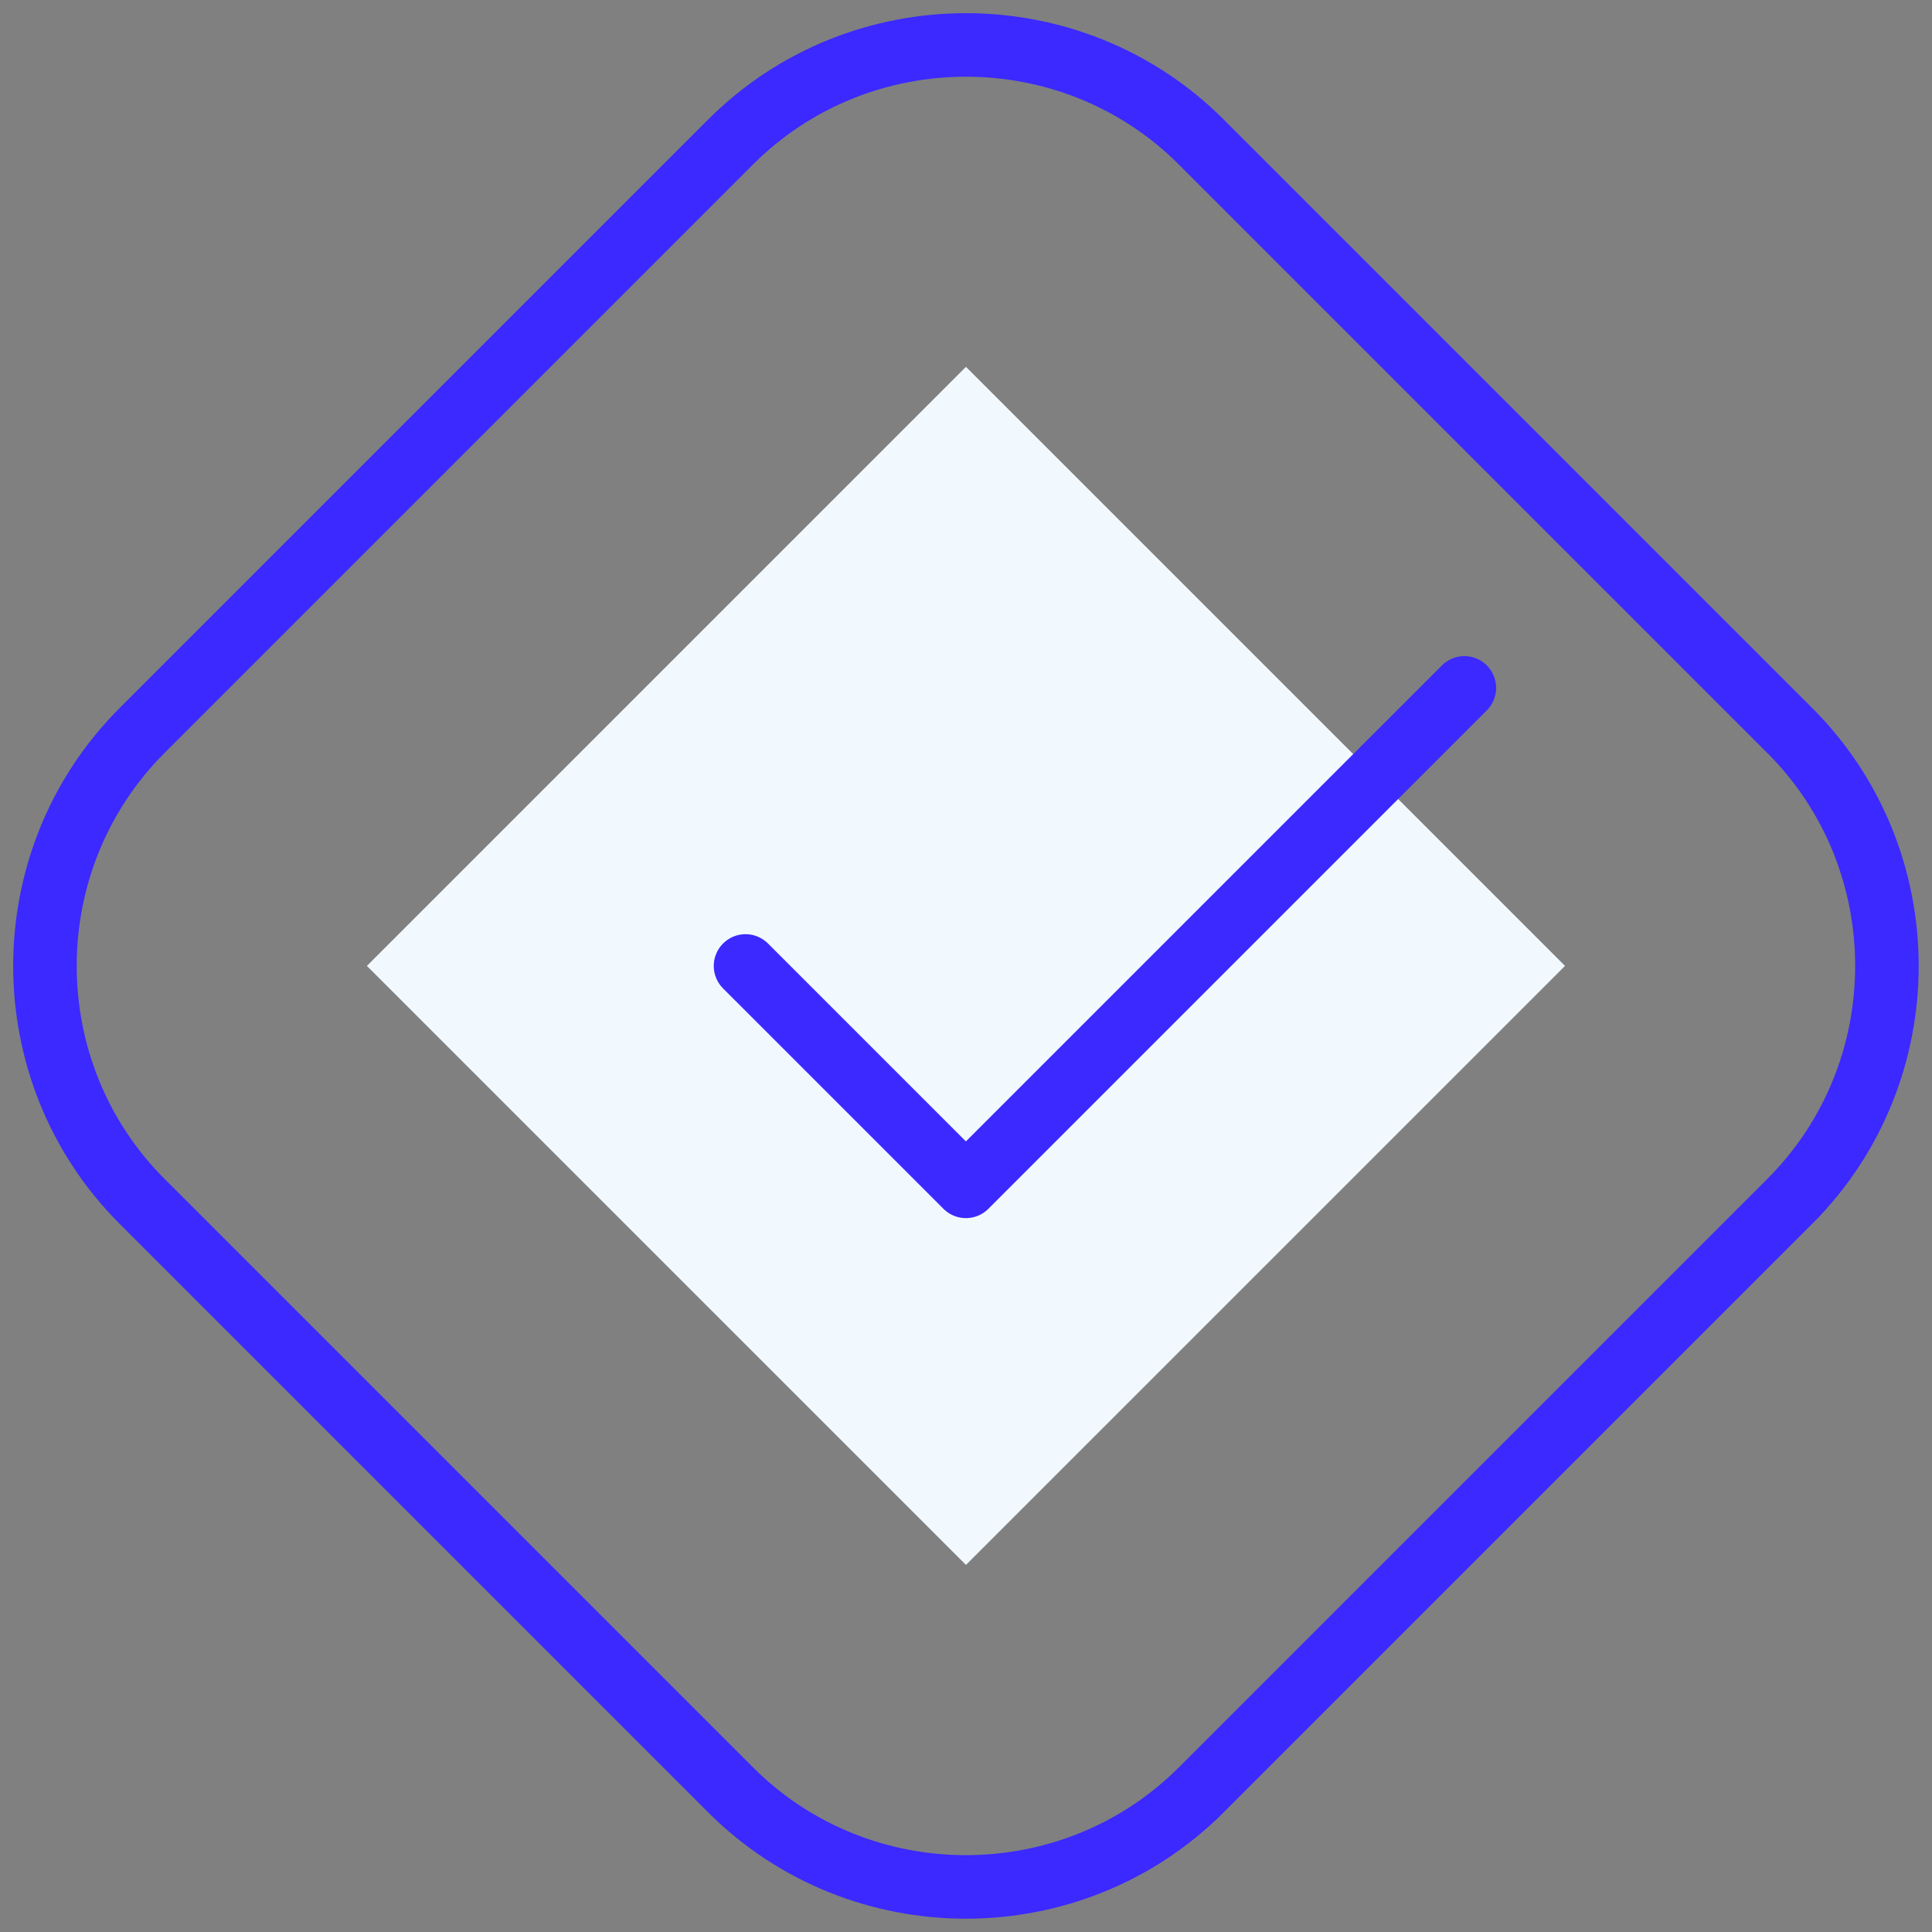 <svg width="43" height="43" viewBox="0 0 43 43" fill="none" xmlns="http://www.w3.org/2000/svg">
    <rect x="0" y="0" width="43" height="43" fill="#808080" stroke="none"/>
    <path d="M21.499 8.165L8.166 21.498L21.499 34.83L34.832 21.498L21.499 8.165Z" fill="#F1F9FF"/>
    <path fill-rule="evenodd" clip-rule="evenodd" d="M3.161 16.26L16.26 3.161C19.141 0.28 23.856 0.28 26.737 3.161L39.836 16.26C42.717 19.141 42.717 23.856 39.836 26.737L26.737 39.836C23.856 42.717 19.141 42.717 16.26 39.836L3.161 26.737C0.28 23.856 0.28 19.141 3.161 16.26Z" stroke="#3B29FF" stroke-width="1.414" stroke-miterlimit="22.926" stroke-linecap="round" stroke-linejoin="round"/>
    <path d="M32.592 15.31L21.498 26.404L16.593 21.499" stroke="#3B29FF" stroke-width="1.414" stroke-miterlimit="22.926" stroke-linecap="round" stroke-linejoin="round"/>
</svg>
